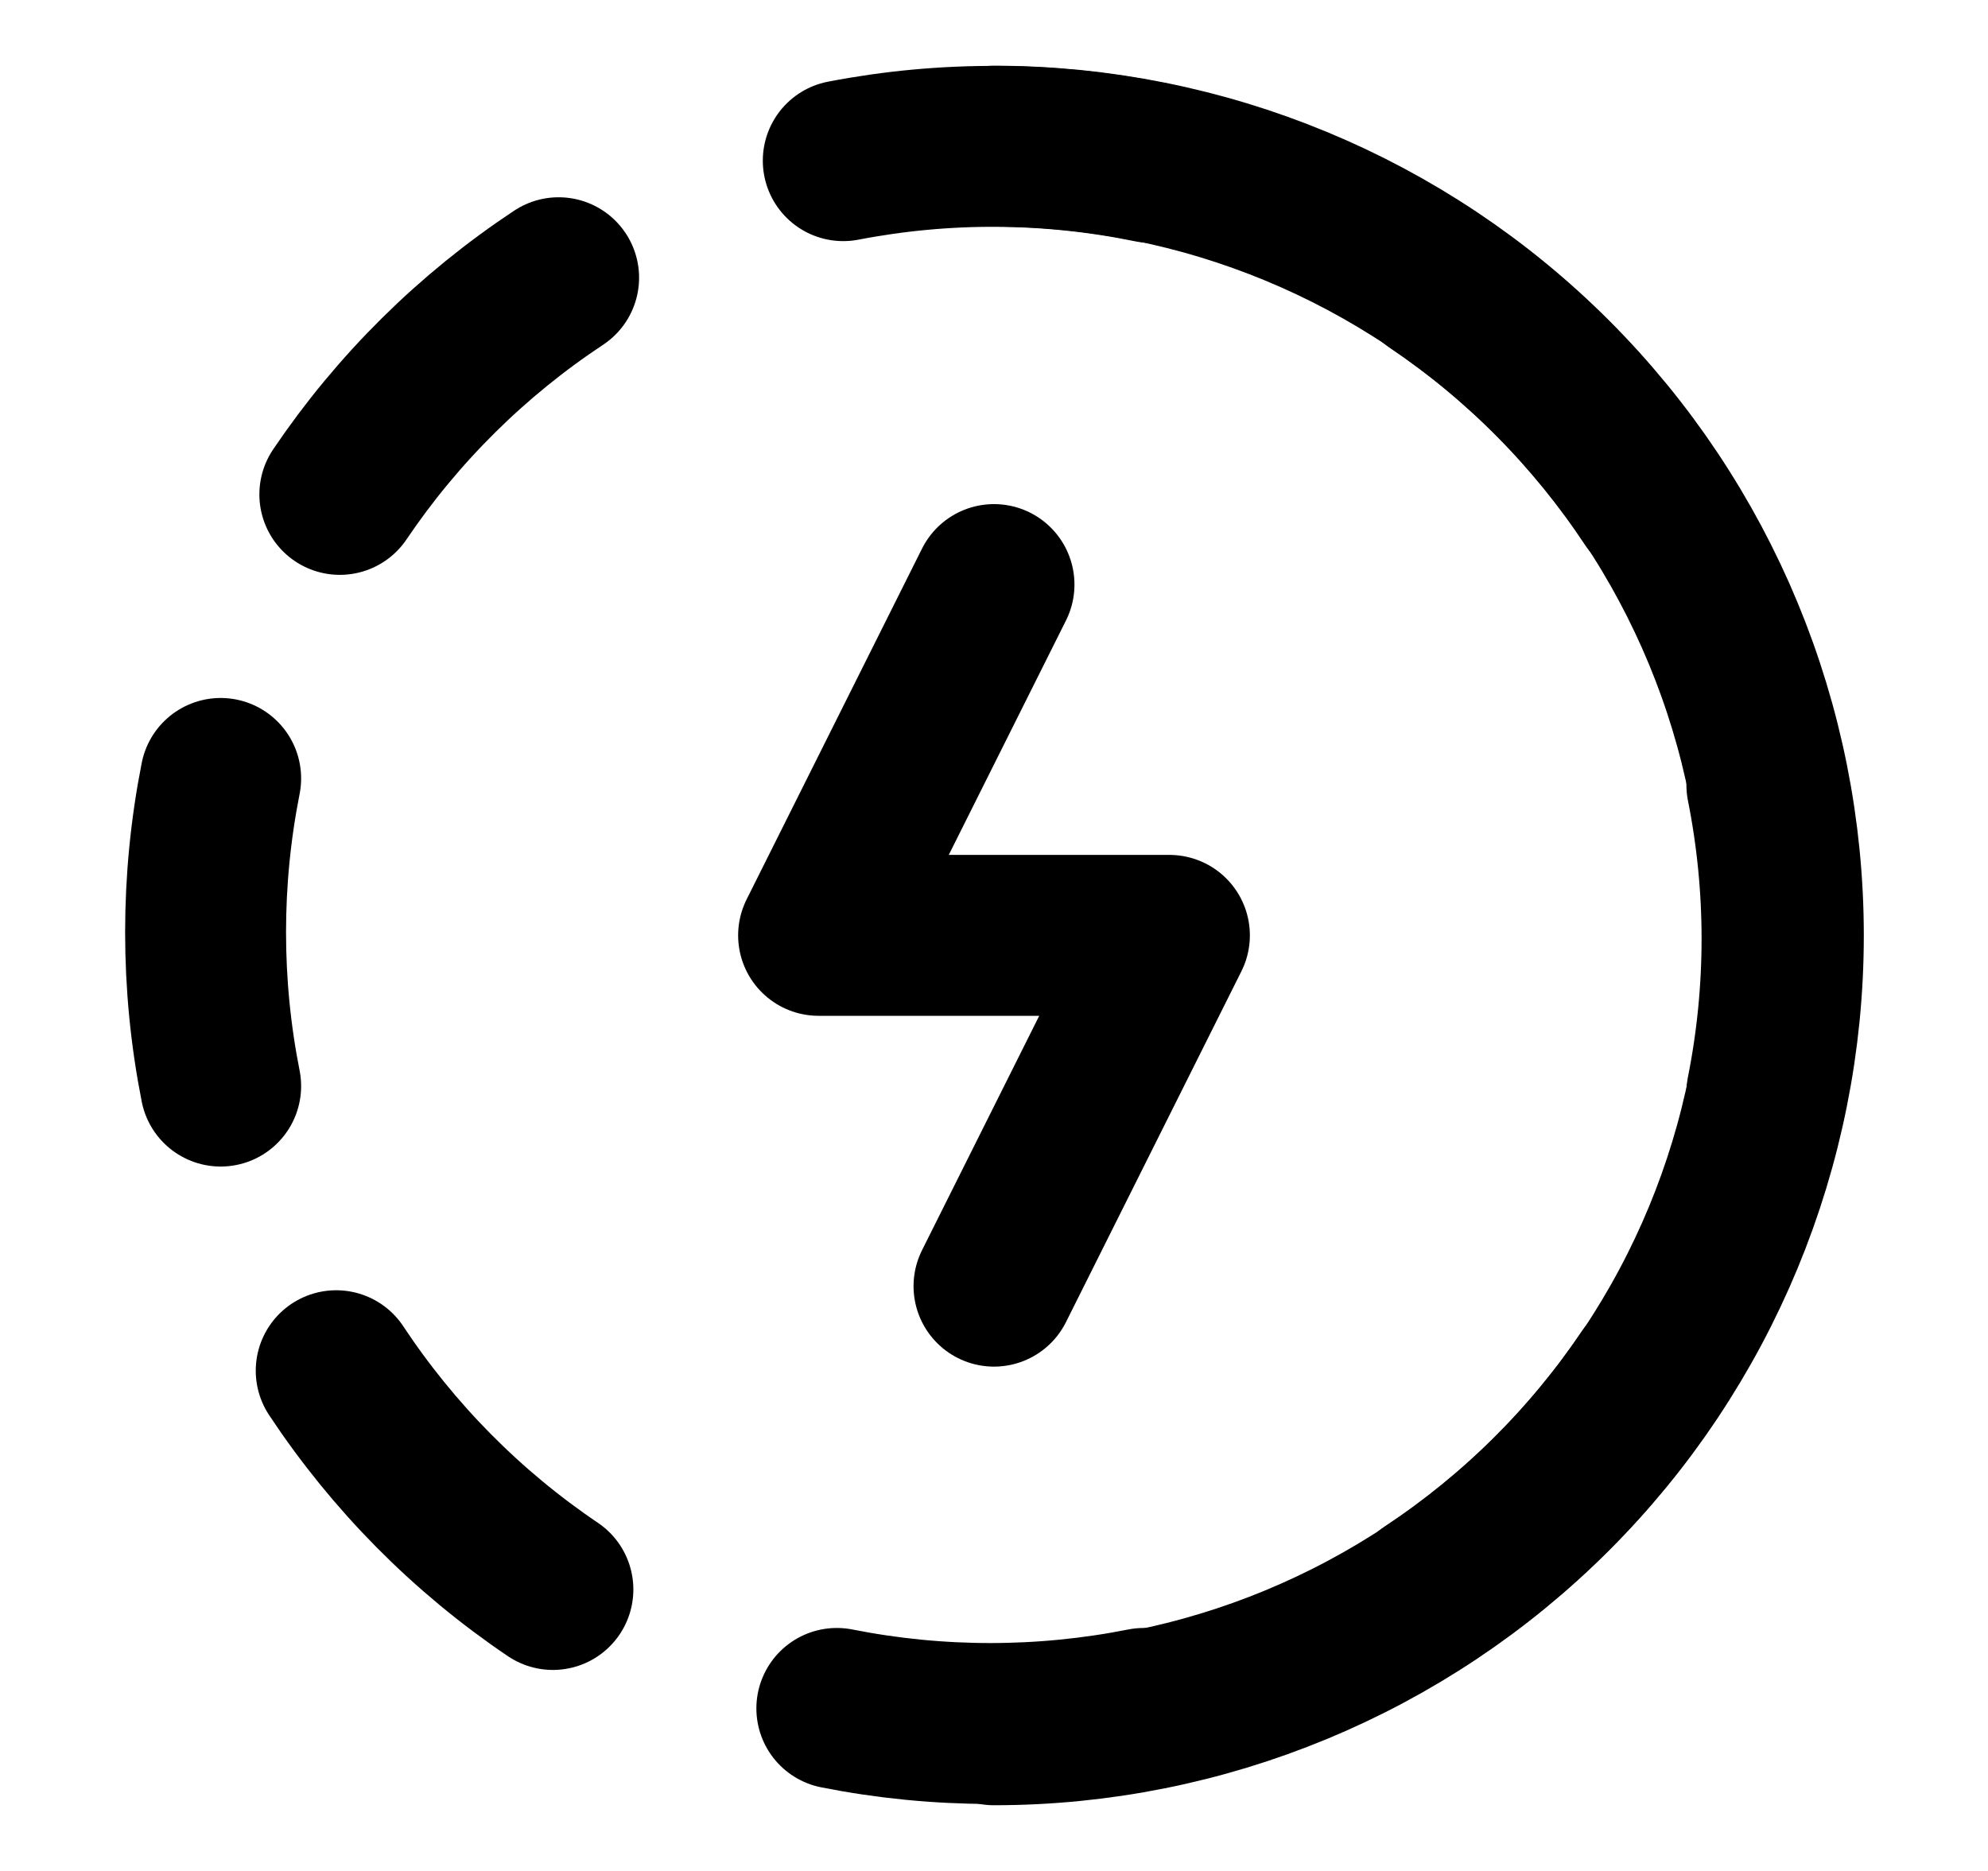 <svg width="17" height="16" viewBox="0 0 17 16" fill="none" xmlns="http://www.w3.org/2000/svg">
<g clip-path="url(#clip0_16065_620)">
<path d="M4.777 2.375C4.038 2.864 3.402 3.493 2.906 4.228" stroke="black" stroke-width="1.376" stroke-linecap="round" stroke-linejoin="round"/>
<path d="M1.887 6.657C1.715 7.526 1.715 8.42 1.887 9.288" stroke="black" stroke-width="1.376" stroke-linecap="round" stroke-linejoin="round"/>
<path d="M2.875 11.722C3.364 12.461 3.993 13.097 4.728 13.593" stroke="black" stroke-width="1.376" stroke-linecap="round" stroke-linejoin="round"/>
<path d="M7.156 14.61C8.023 14.782 8.915 14.782 9.781 14.61" stroke="black" stroke-width="1.376" stroke-linecap="round" stroke-linejoin="round"/>
<path d="M12.223 13.626C12.962 13.137 13.598 12.508 14.094 11.773" stroke="black" stroke-width="1.376" stroke-linecap="round" stroke-linejoin="round"/>
<path d="M15.109 9.344C15.282 8.475 15.282 7.581 15.109 6.713" stroke="black" stroke-width="1.376" stroke-linecap="round" stroke-linejoin="round"/>
<path d="M14.126 4.278C13.637 3.539 13.008 2.903 12.273 2.407" stroke="black" stroke-width="1.376" stroke-linecap="round" stroke-linejoin="round"/>
<path d="M9.842 1.389C8.974 1.211 8.08 1.206 7.211 1.374" stroke="black" stroke-width="1.376" stroke-linecap="round" stroke-linejoin="round"/>
<path d="M8.5 4.999L7 7.999H10L8.5 10.999" stroke="black" stroke-width="1.376" stroke-linecap="round" stroke-linejoin="round"/>
<path d="M8.5 14.75C10.29 14.75 12.007 14.039 13.273 12.773C14.539 11.507 15.25 9.79 15.25 8C15.25 6.21 14.539 4.493 13.273 3.227C12.007 1.961 10.29 1.25 8.5 1.25" stroke="black" stroke-width="1.376" stroke-linecap="round" stroke-linejoin="round"/>
</g>
<defs>
<clipPath id="clip0_16065_620">
<rect width="16" height="16" fill="white" transform="translate(0.5)"/>
</clipPath>
</defs>
</svg>
